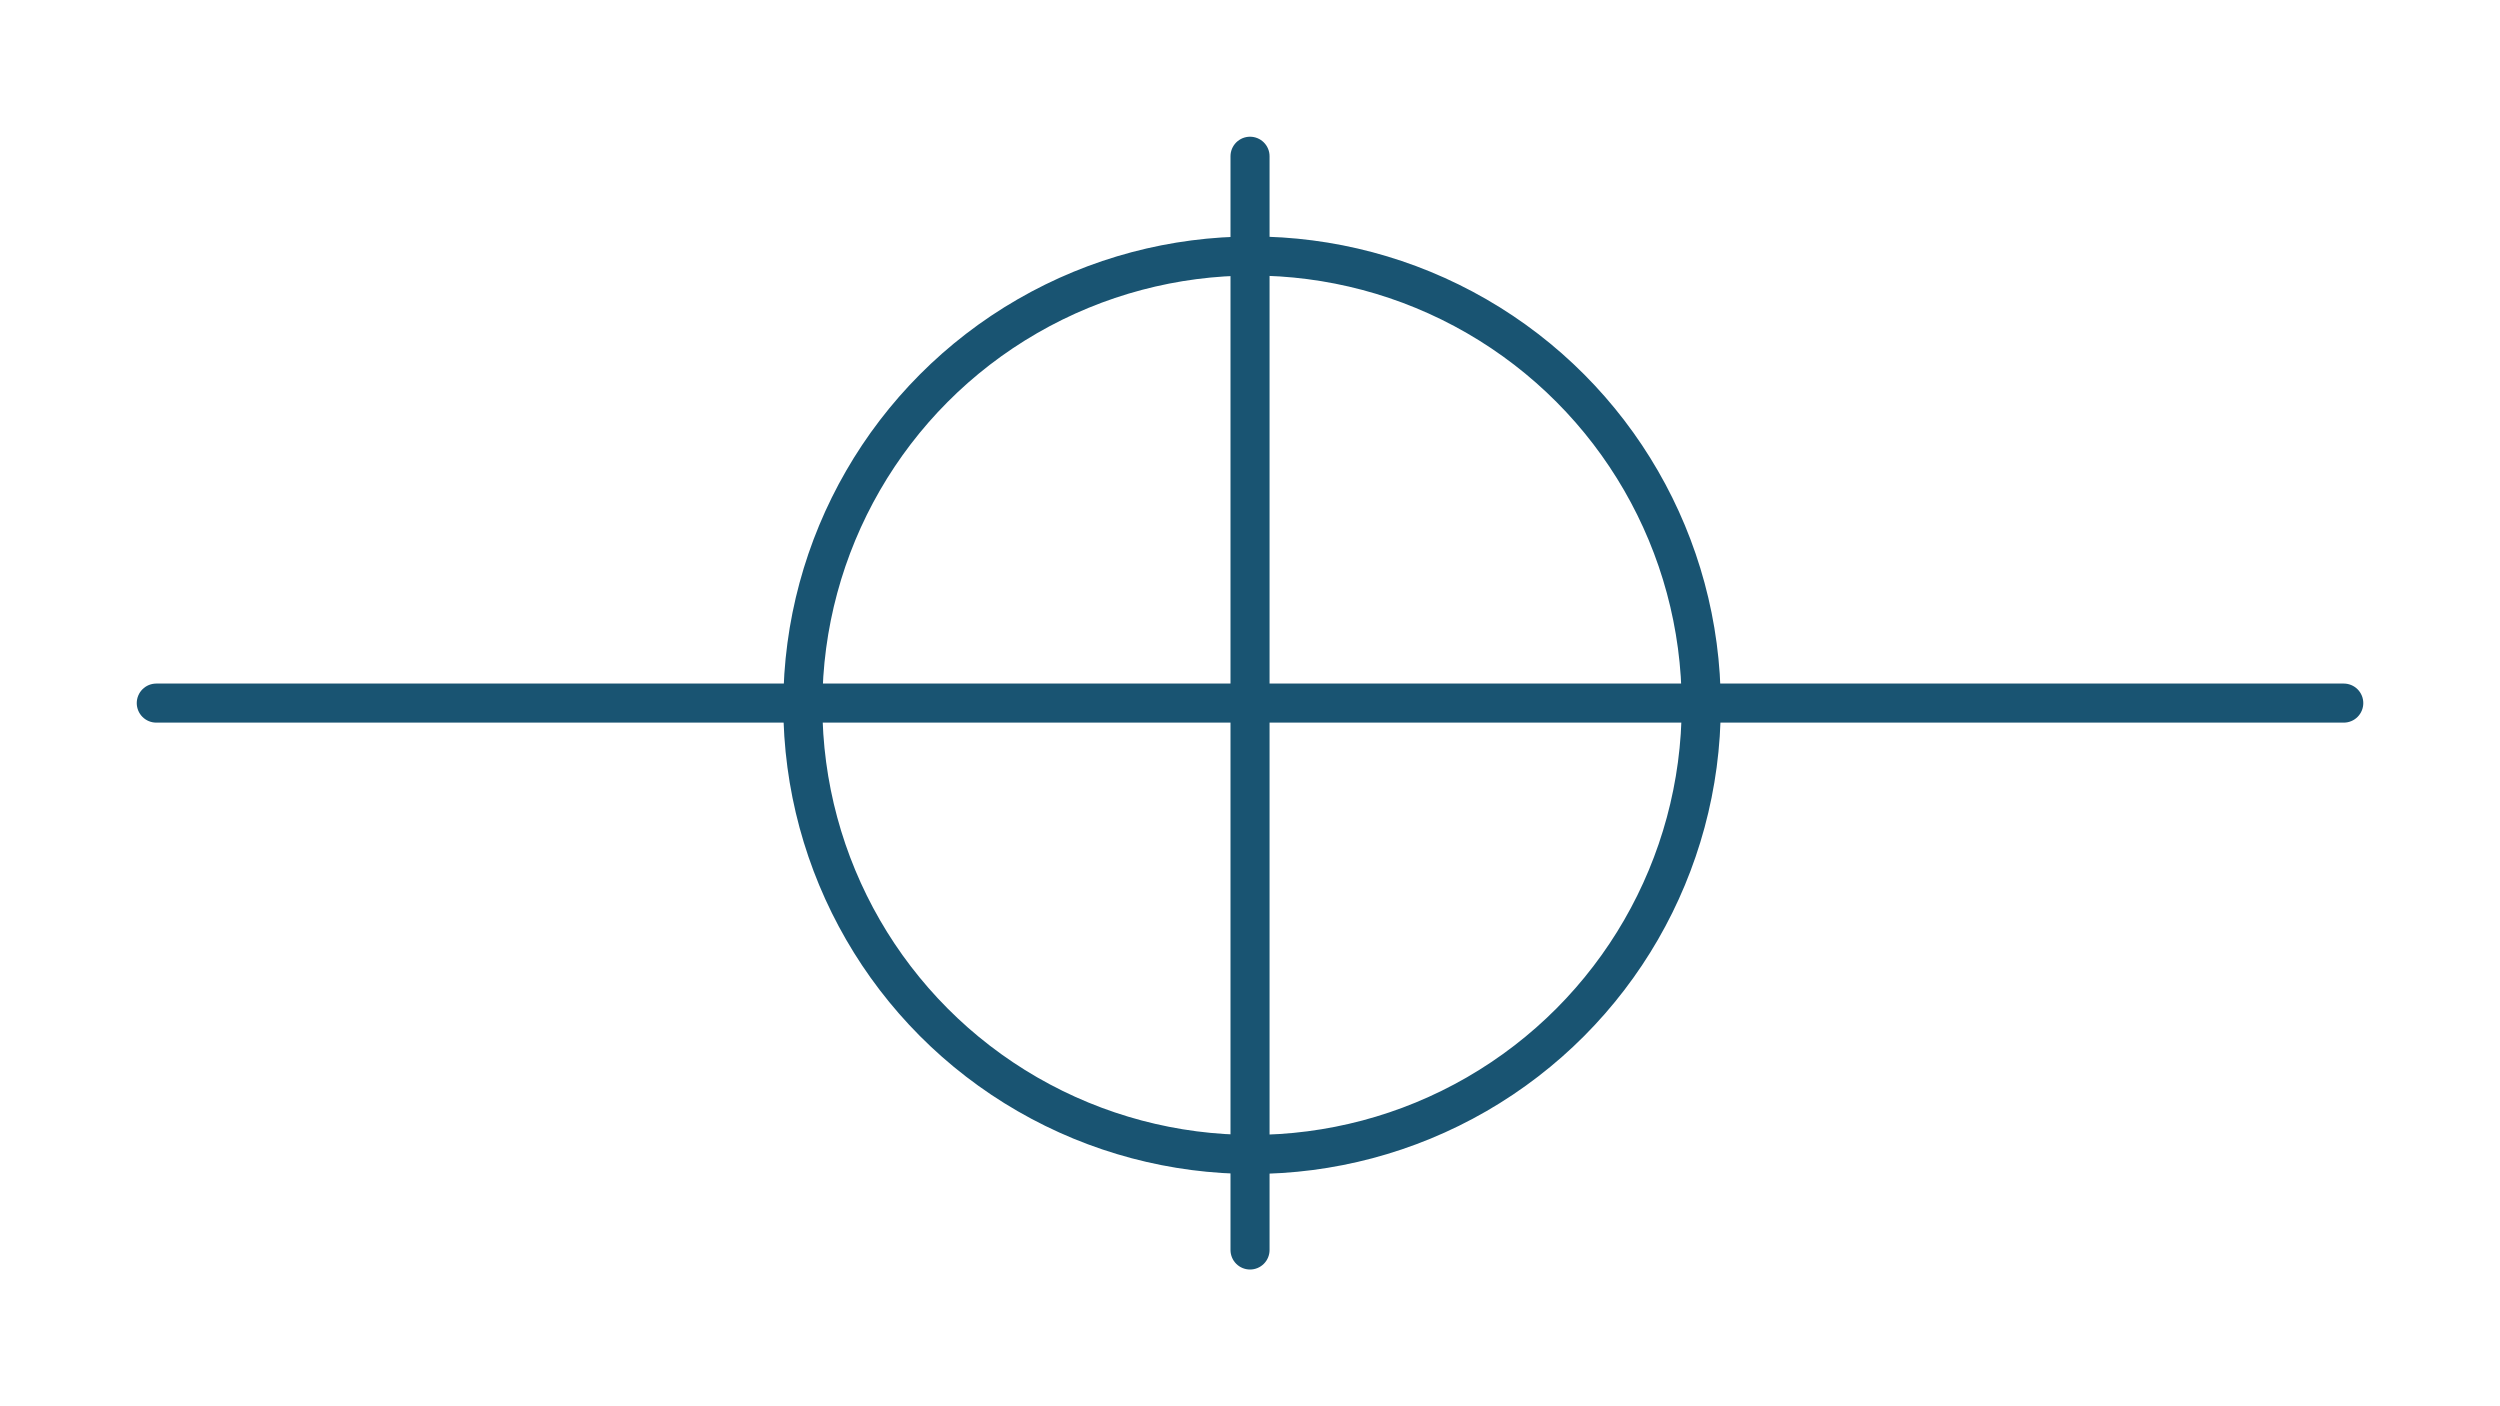 <svg width="1600" height="900" version="1.1" viewBox="0 0 423.33 238.13" xmlns="http://www.w3.org/2000/svg">
 <g fill="none" stroke="#195472" stroke-linecap="round" stroke-linejoin="round" stroke-width="6.615">
  <circle cx="212.01" cy="119.42" r="76.068"/>
  <path d="m26.458 119.06h370.42"/>
  <path d="m211.67 26.458v185.21"/>
 </g>
</svg>
